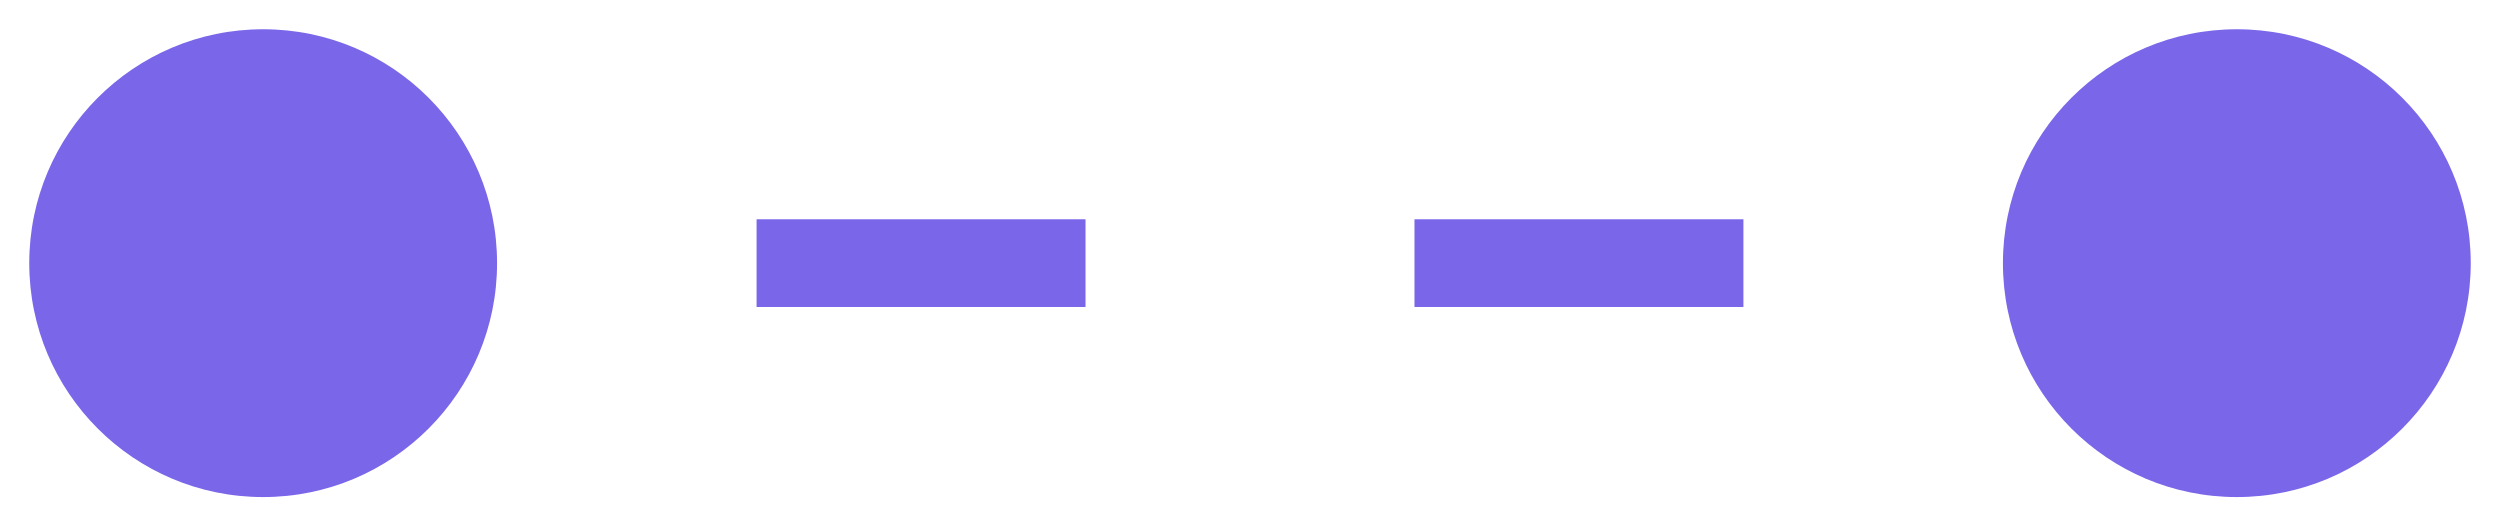 <?xml version="1.0" encoding="UTF-8"?> <svg xmlns="http://www.w3.org/2000/svg" width="57" height="12" viewBox="0 0 57 12" fill="none"><path d="M56.333 6C56.333 3.054 53.946 0.667 51 0.667C48.054 0.667 45.667 3.054 45.667 6C45.667 8.946 48.054 11.333 51 11.333C53.946 11.333 56.333 8.946 56.333 6ZM11.333 6C11.333 3.054 8.946 0.667 6 0.667C3.054 0.667 0.667 3.054 0.667 6C0.667 8.946 3.054 11.333 6 11.333C8.946 11.333 11.333 8.946 11.333 6ZM51 6L51 5L47.25 5L47.25 6L47.25 7L51 7L51 6ZM39.75 6L39.75 5L32.25 5L32.25 6L32.25 7L39.75 7L39.75 6ZM24.75 6L24.75 5L17.25 5L17.25 6L17.25 7L24.75 7L24.75 6ZM9.75 6L9.75 5L6 5L6 6L6 7L9.75 7L9.75 6Z" fill="#7966E9"></path></svg> 
